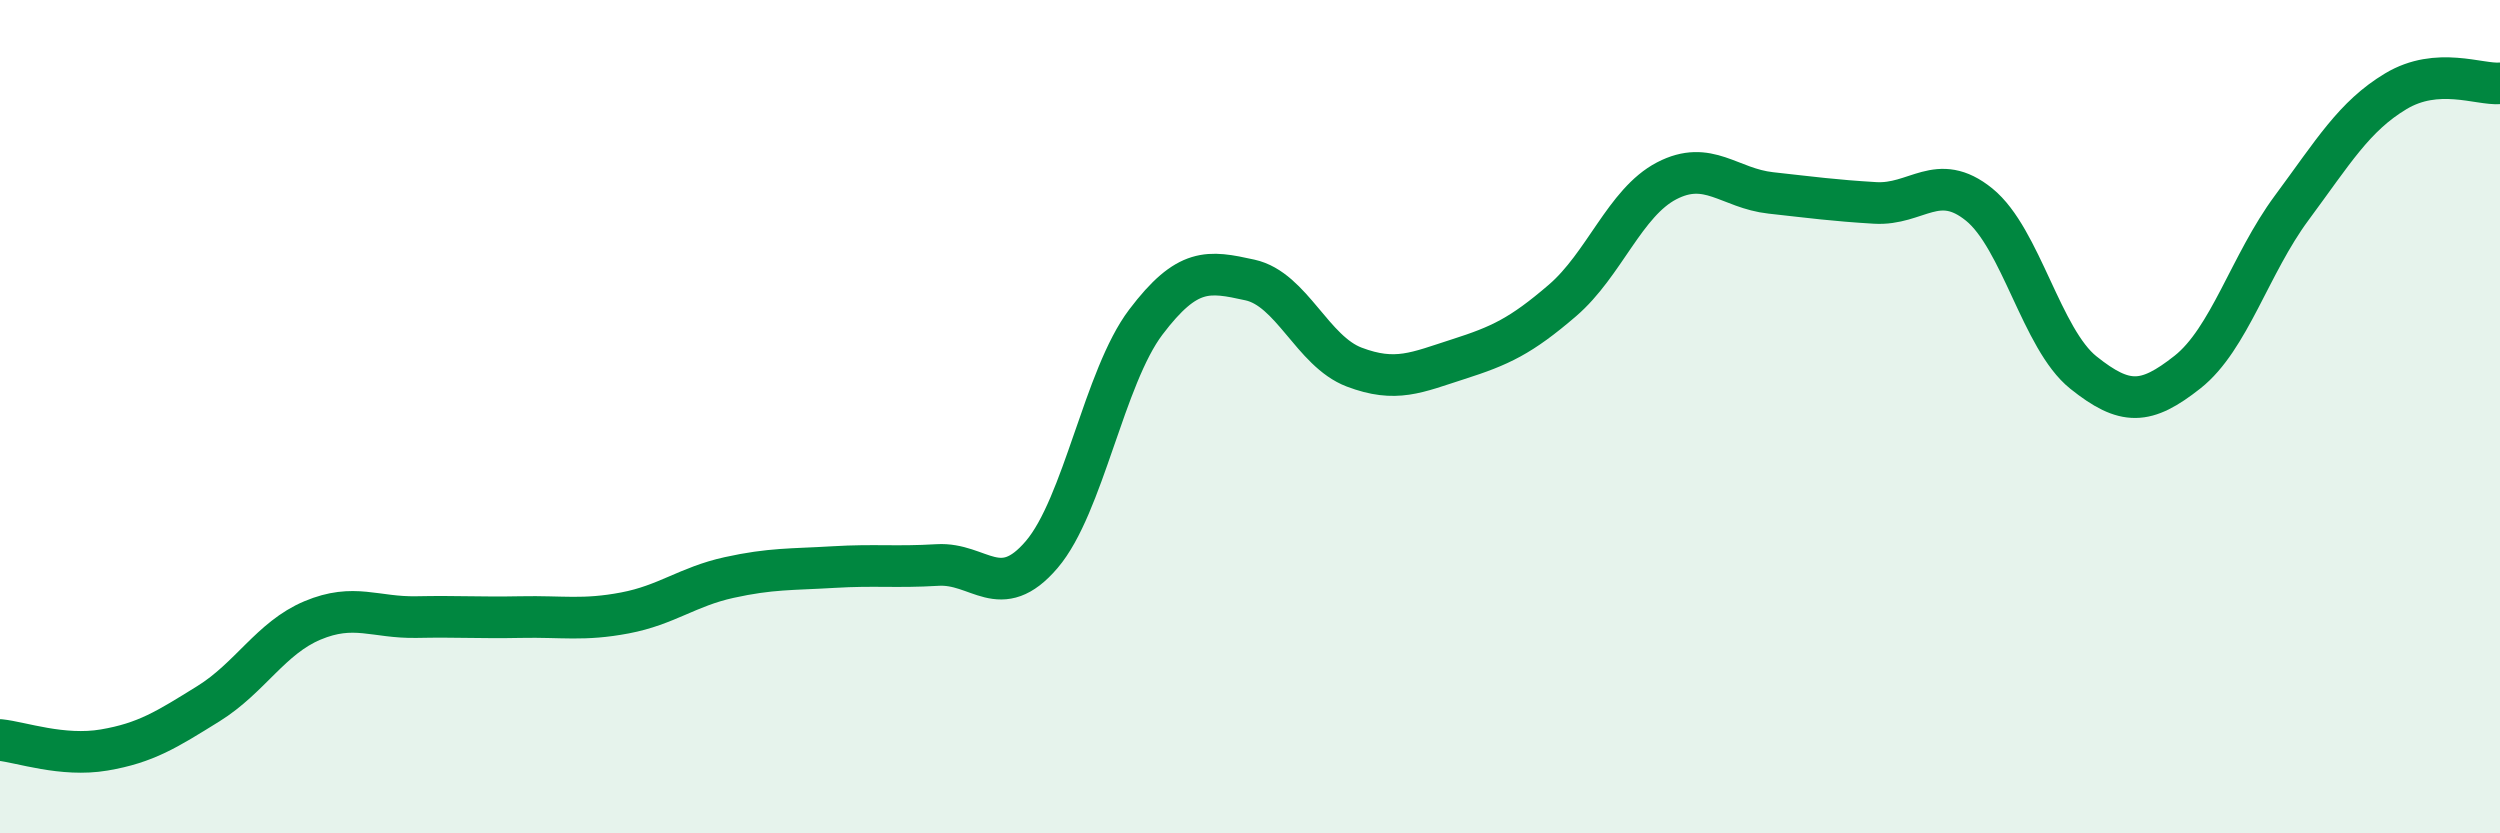 
    <svg width="60" height="20" viewBox="0 0 60 20" xmlns="http://www.w3.org/2000/svg">
      <path
        d="M 0,17.76 C 0.5,17.81 1.5,18.17 2.5,18 C 3.5,17.83 4,17.51 5,16.89 C 6,16.27 6.5,15.31 7.5,14.89 C 8.5,14.47 9,14.83 10,14.81 C 11,14.79 11.5,14.83 12.5,14.81 C 13.5,14.79 14,14.9 15,14.71 C 16,14.52 16.5,14.08 17.5,13.86 C 18.5,13.64 19,13.67 20,13.61 C 21,13.55 21.5,13.62 22.5,13.56 C 23.5,13.5 24,14.48 25,13.31 C 26,12.14 26.5,9.05 27.5,7.73 C 28.5,6.41 29,6.5 30,6.72 C 31,6.94 31.5,8.43 32.5,8.81 C 33.5,9.19 34,8.94 35,8.62 C 36,8.3 36.5,8.07 37.5,7.21 C 38.5,6.35 39,4.86 40,4.34 C 41,3.82 41.5,4.52 42.5,4.63 C 43.5,4.74 44,4.81 45,4.87 C 46,4.93 46.5,4.1 47.5,4.91 C 48.5,5.72 49,8.14 50,8.94 C 51,9.74 51.5,9.72 52.5,8.93 C 53.5,8.14 54,6.34 55,4.99 C 56,3.64 56.5,2.79 57.5,2.19 C 58.5,1.59 59.5,2.04 60,2L60 20L0 20Z"
        fill="#008740"
        opacity="0.1"
        stroke-linecap="round"
        stroke-linejoin="round"
      />
      <path
        d="M 0,17.76 C 0.5,17.81 1.5,18.17 2.5,18 C 3.5,17.83 4,17.51 5,16.89 C 6,16.27 6.5,15.31 7.5,14.89 C 8.5,14.47 9,14.83 10,14.81 C 11,14.79 11.5,14.83 12.5,14.81 C 13.5,14.79 14,14.9 15,14.71 C 16,14.52 16.5,14.08 17.5,13.86 C 18.5,13.64 19,13.67 20,13.61 C 21,13.55 21.5,13.62 22.5,13.56 C 23.5,13.5 24,14.48 25,13.31 C 26,12.14 26.5,9.05 27.5,7.73 C 28.5,6.41 29,6.5 30,6.72 C 31,6.94 31.5,8.43 32.5,8.81 C 33.5,9.19 34,8.94 35,8.62 C 36,8.3 36.5,8.07 37.5,7.21 C 38.5,6.35 39,4.86 40,4.34 C 41,3.82 41.5,4.52 42.5,4.63 C 43.5,4.74 44,4.81 45,4.87 C 46,4.93 46.5,4.1 47.5,4.91 C 48.5,5.72 49,8.14 50,8.94 C 51,9.74 51.5,9.72 52.5,8.93 C 53.5,8.14 54,6.34 55,4.99 C 56,3.64 56.5,2.79 57.5,2.19 C 58.5,1.59 59.5,2.04 60,2"
        stroke="#008740"
        stroke-width="1"
        fill="none"
        stroke-linecap="round"
        stroke-linejoin="round"
      />
    </svg>
  